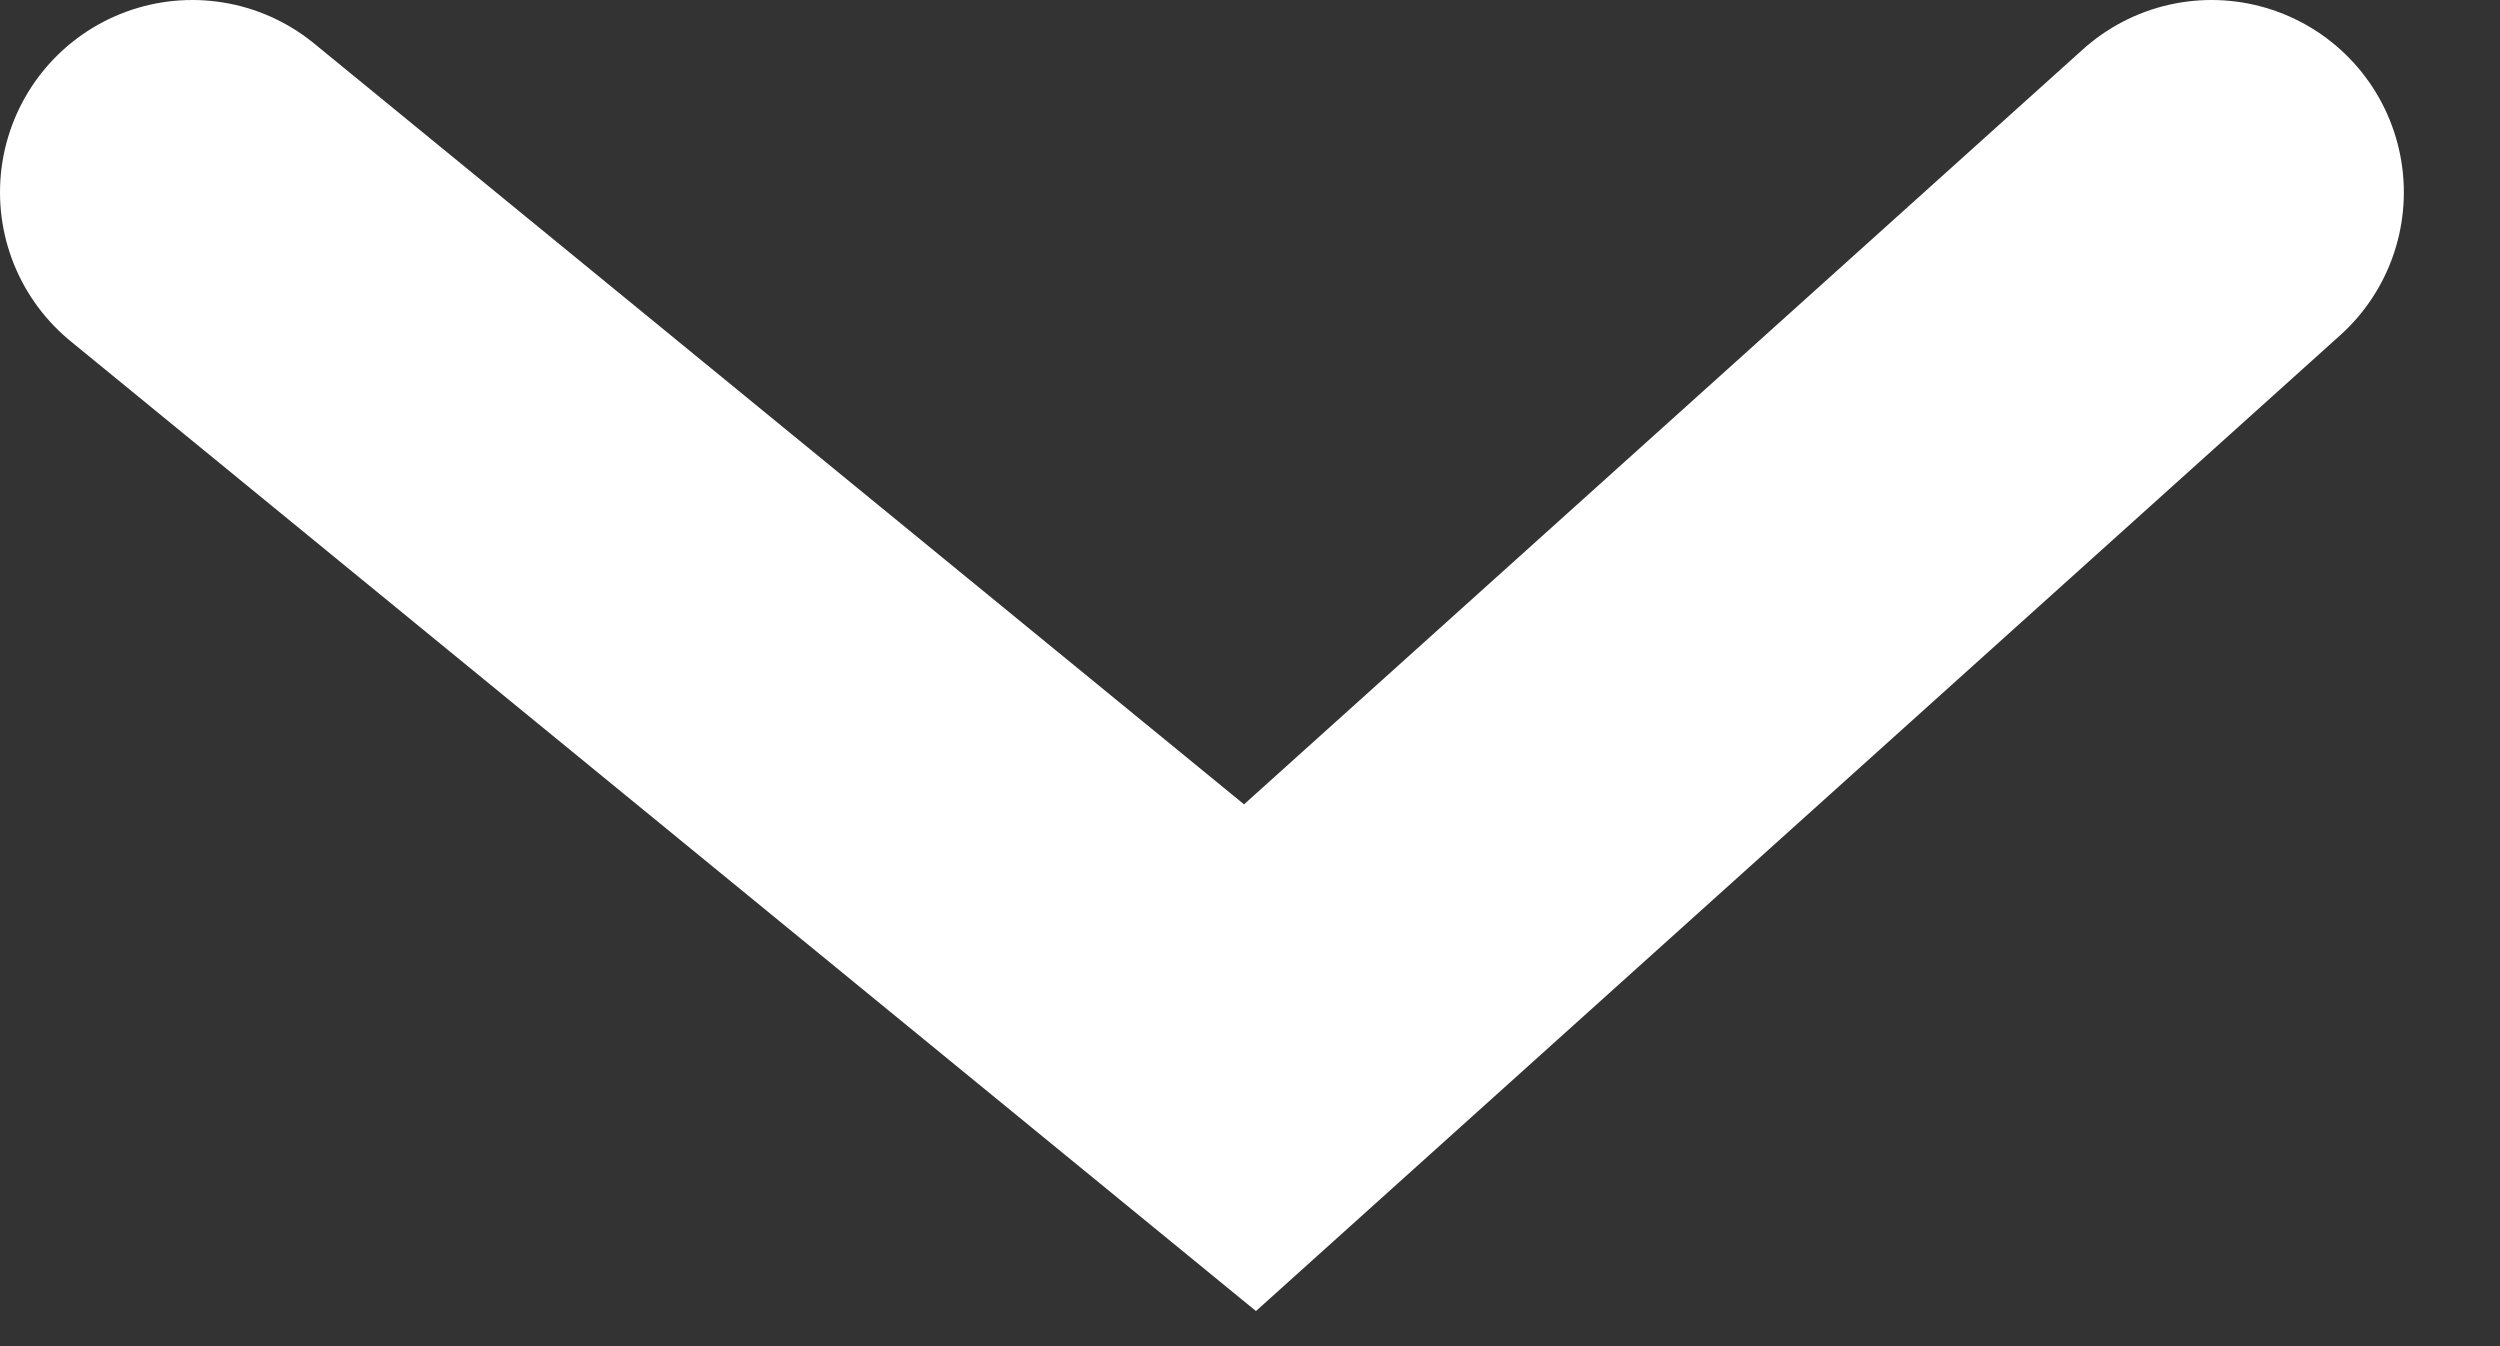 <svg width="13" height="7" viewBox="0 0 13 7" fill="none" xmlns="http://www.w3.org/2000/svg">
<rect x="0" y="0" width="13" height="7" fill="#333333" stroke="none"/>
<path id="Vector 1" d="M1 1L6.5 5.5L11.5 1" stroke="white" stroke-width="2" stroke-linecap="round"/>
</svg>
